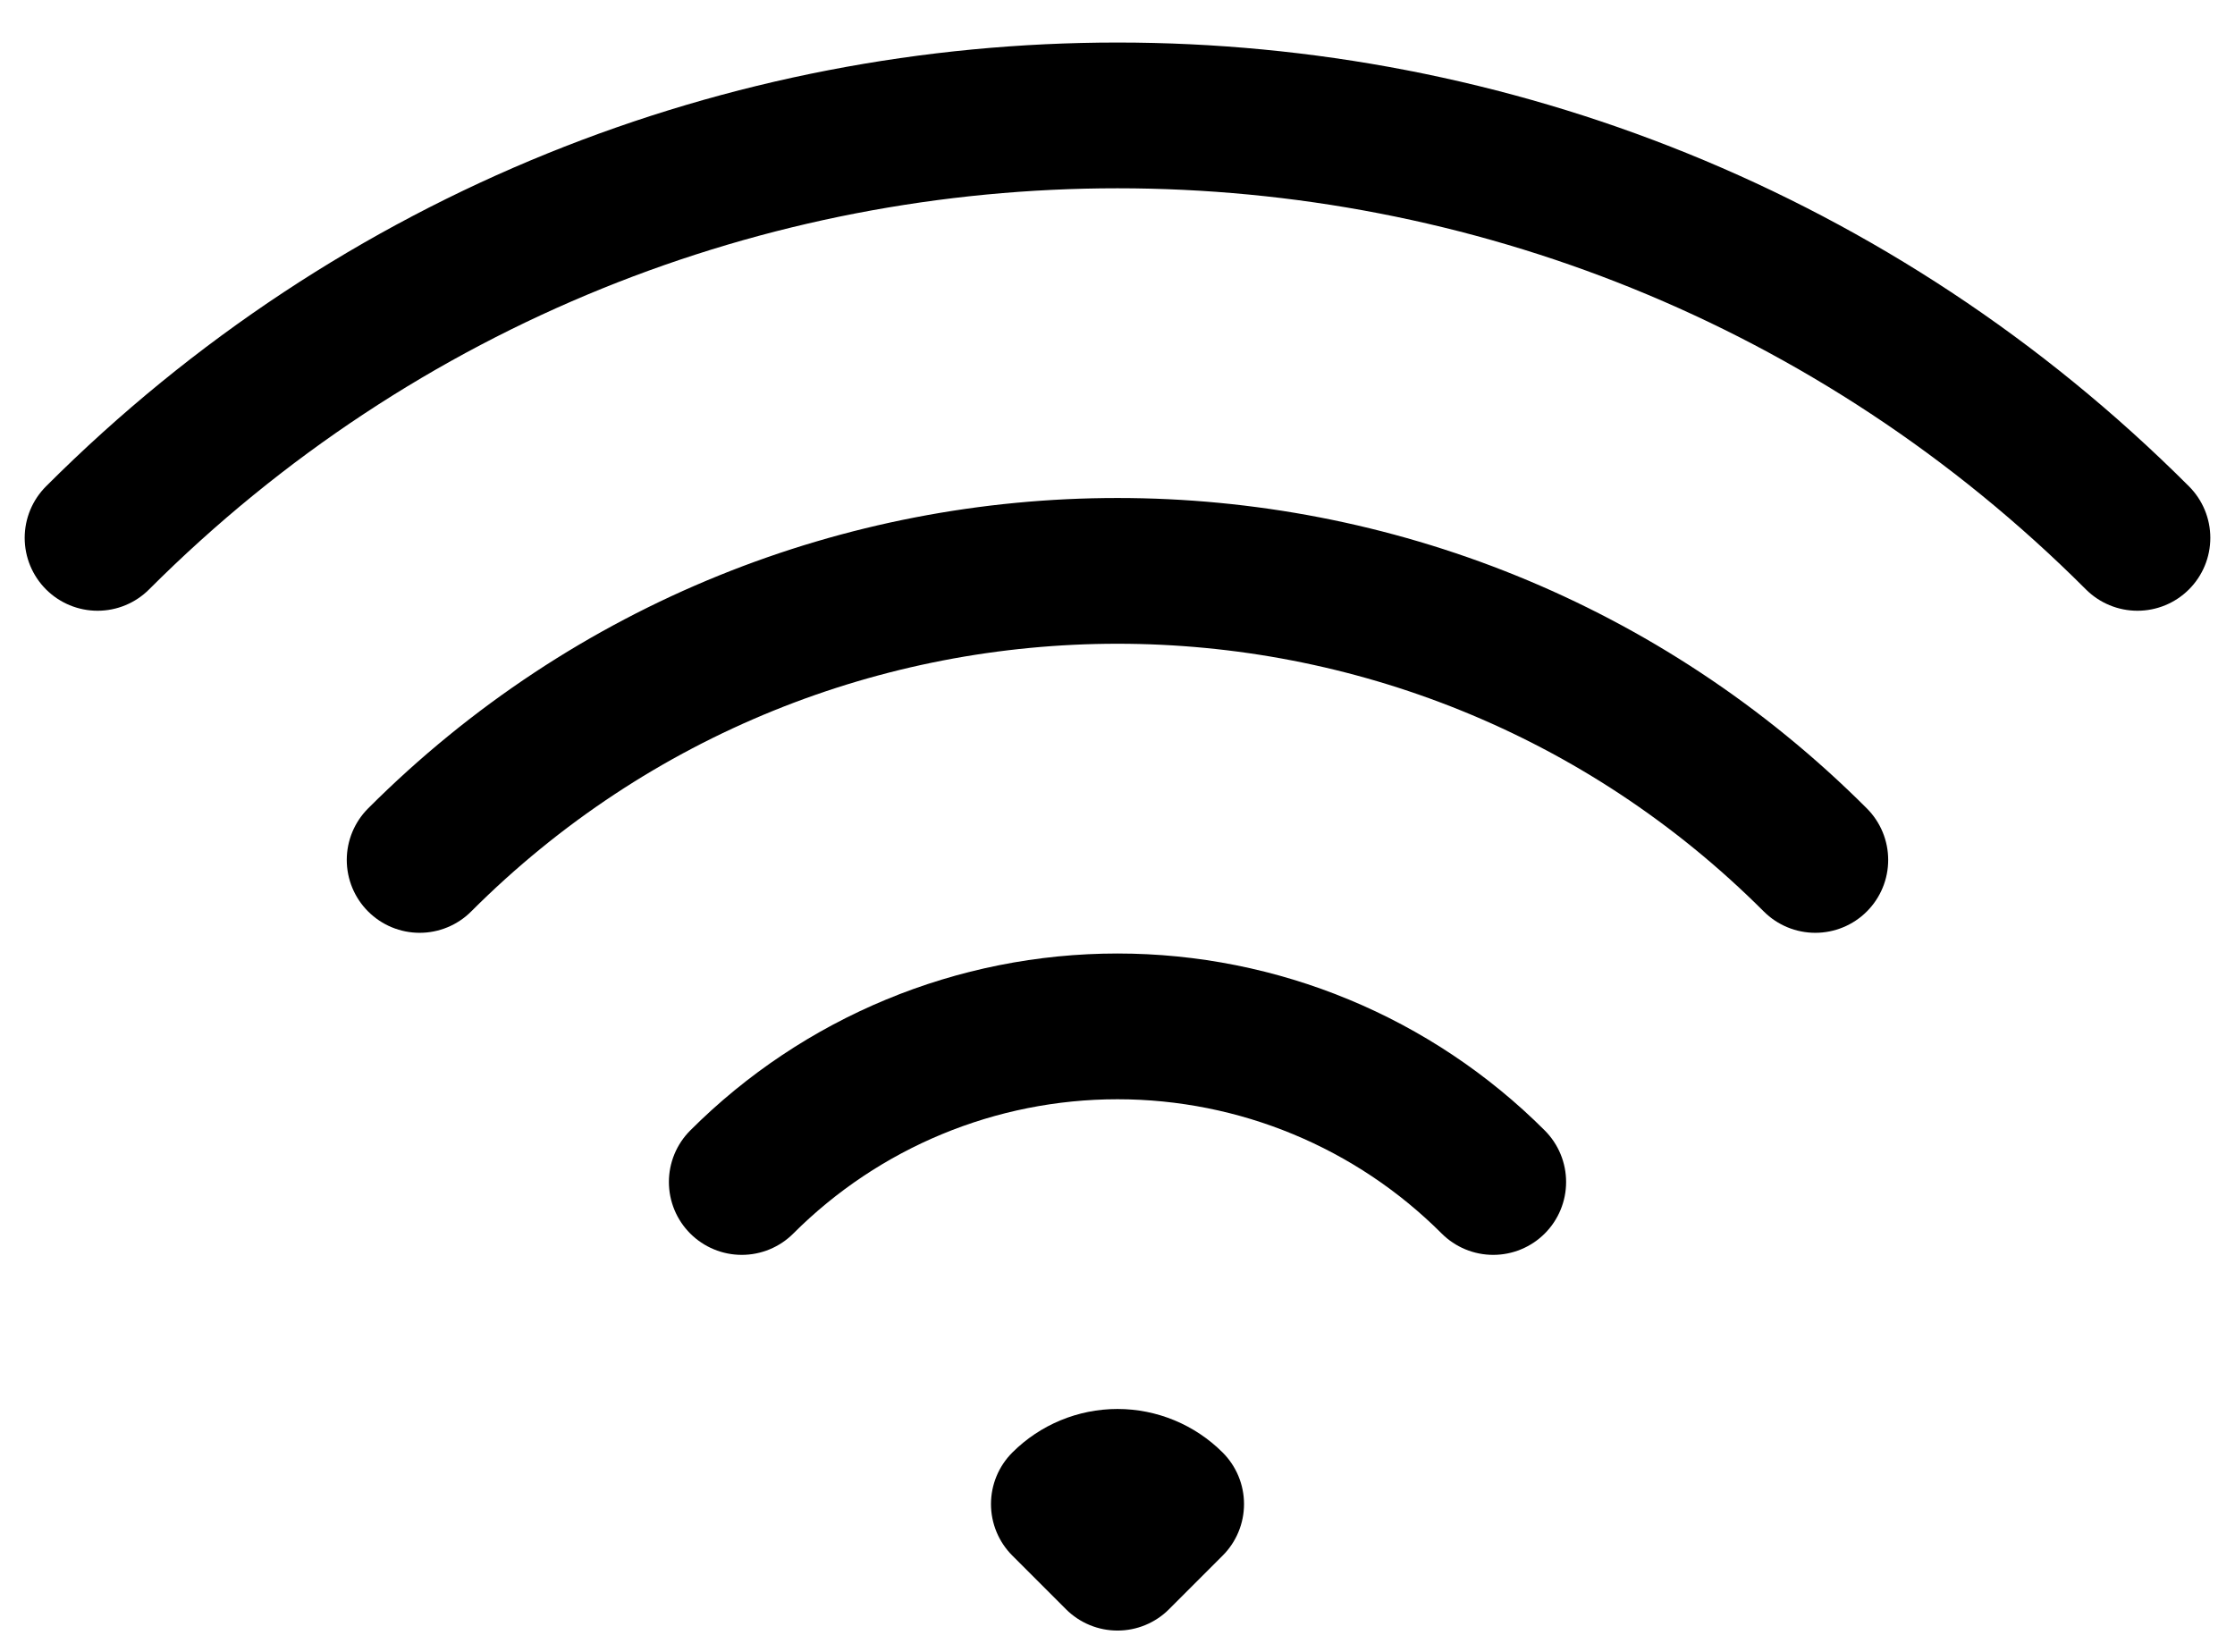<svg width="46" height="34" viewBox="0 0 46 34" fill="none" xmlns="http://www.w3.org/2000/svg">
<path d="M15.267 24.329C17.318 22.278 20.099 21.126 23 21.126C25.901 21.126 28.682 22.278 30.733 24.329M8.637 17.7C16.569 9.767 29.429 9.767 37.362 17.7M2.008 11.071C13.602 -0.523 32.398 -0.523 43.992 11.071M24.104 30.958L23 32.062L21.896 30.958C22.189 30.666 22.586 30.501 23 30.501C23.414 30.501 23.811 30.666 24.104 30.958Z" stroke="black" stroke-width="3" stroke-linecap="round" stroke-linejoin="round"/>
</svg>
